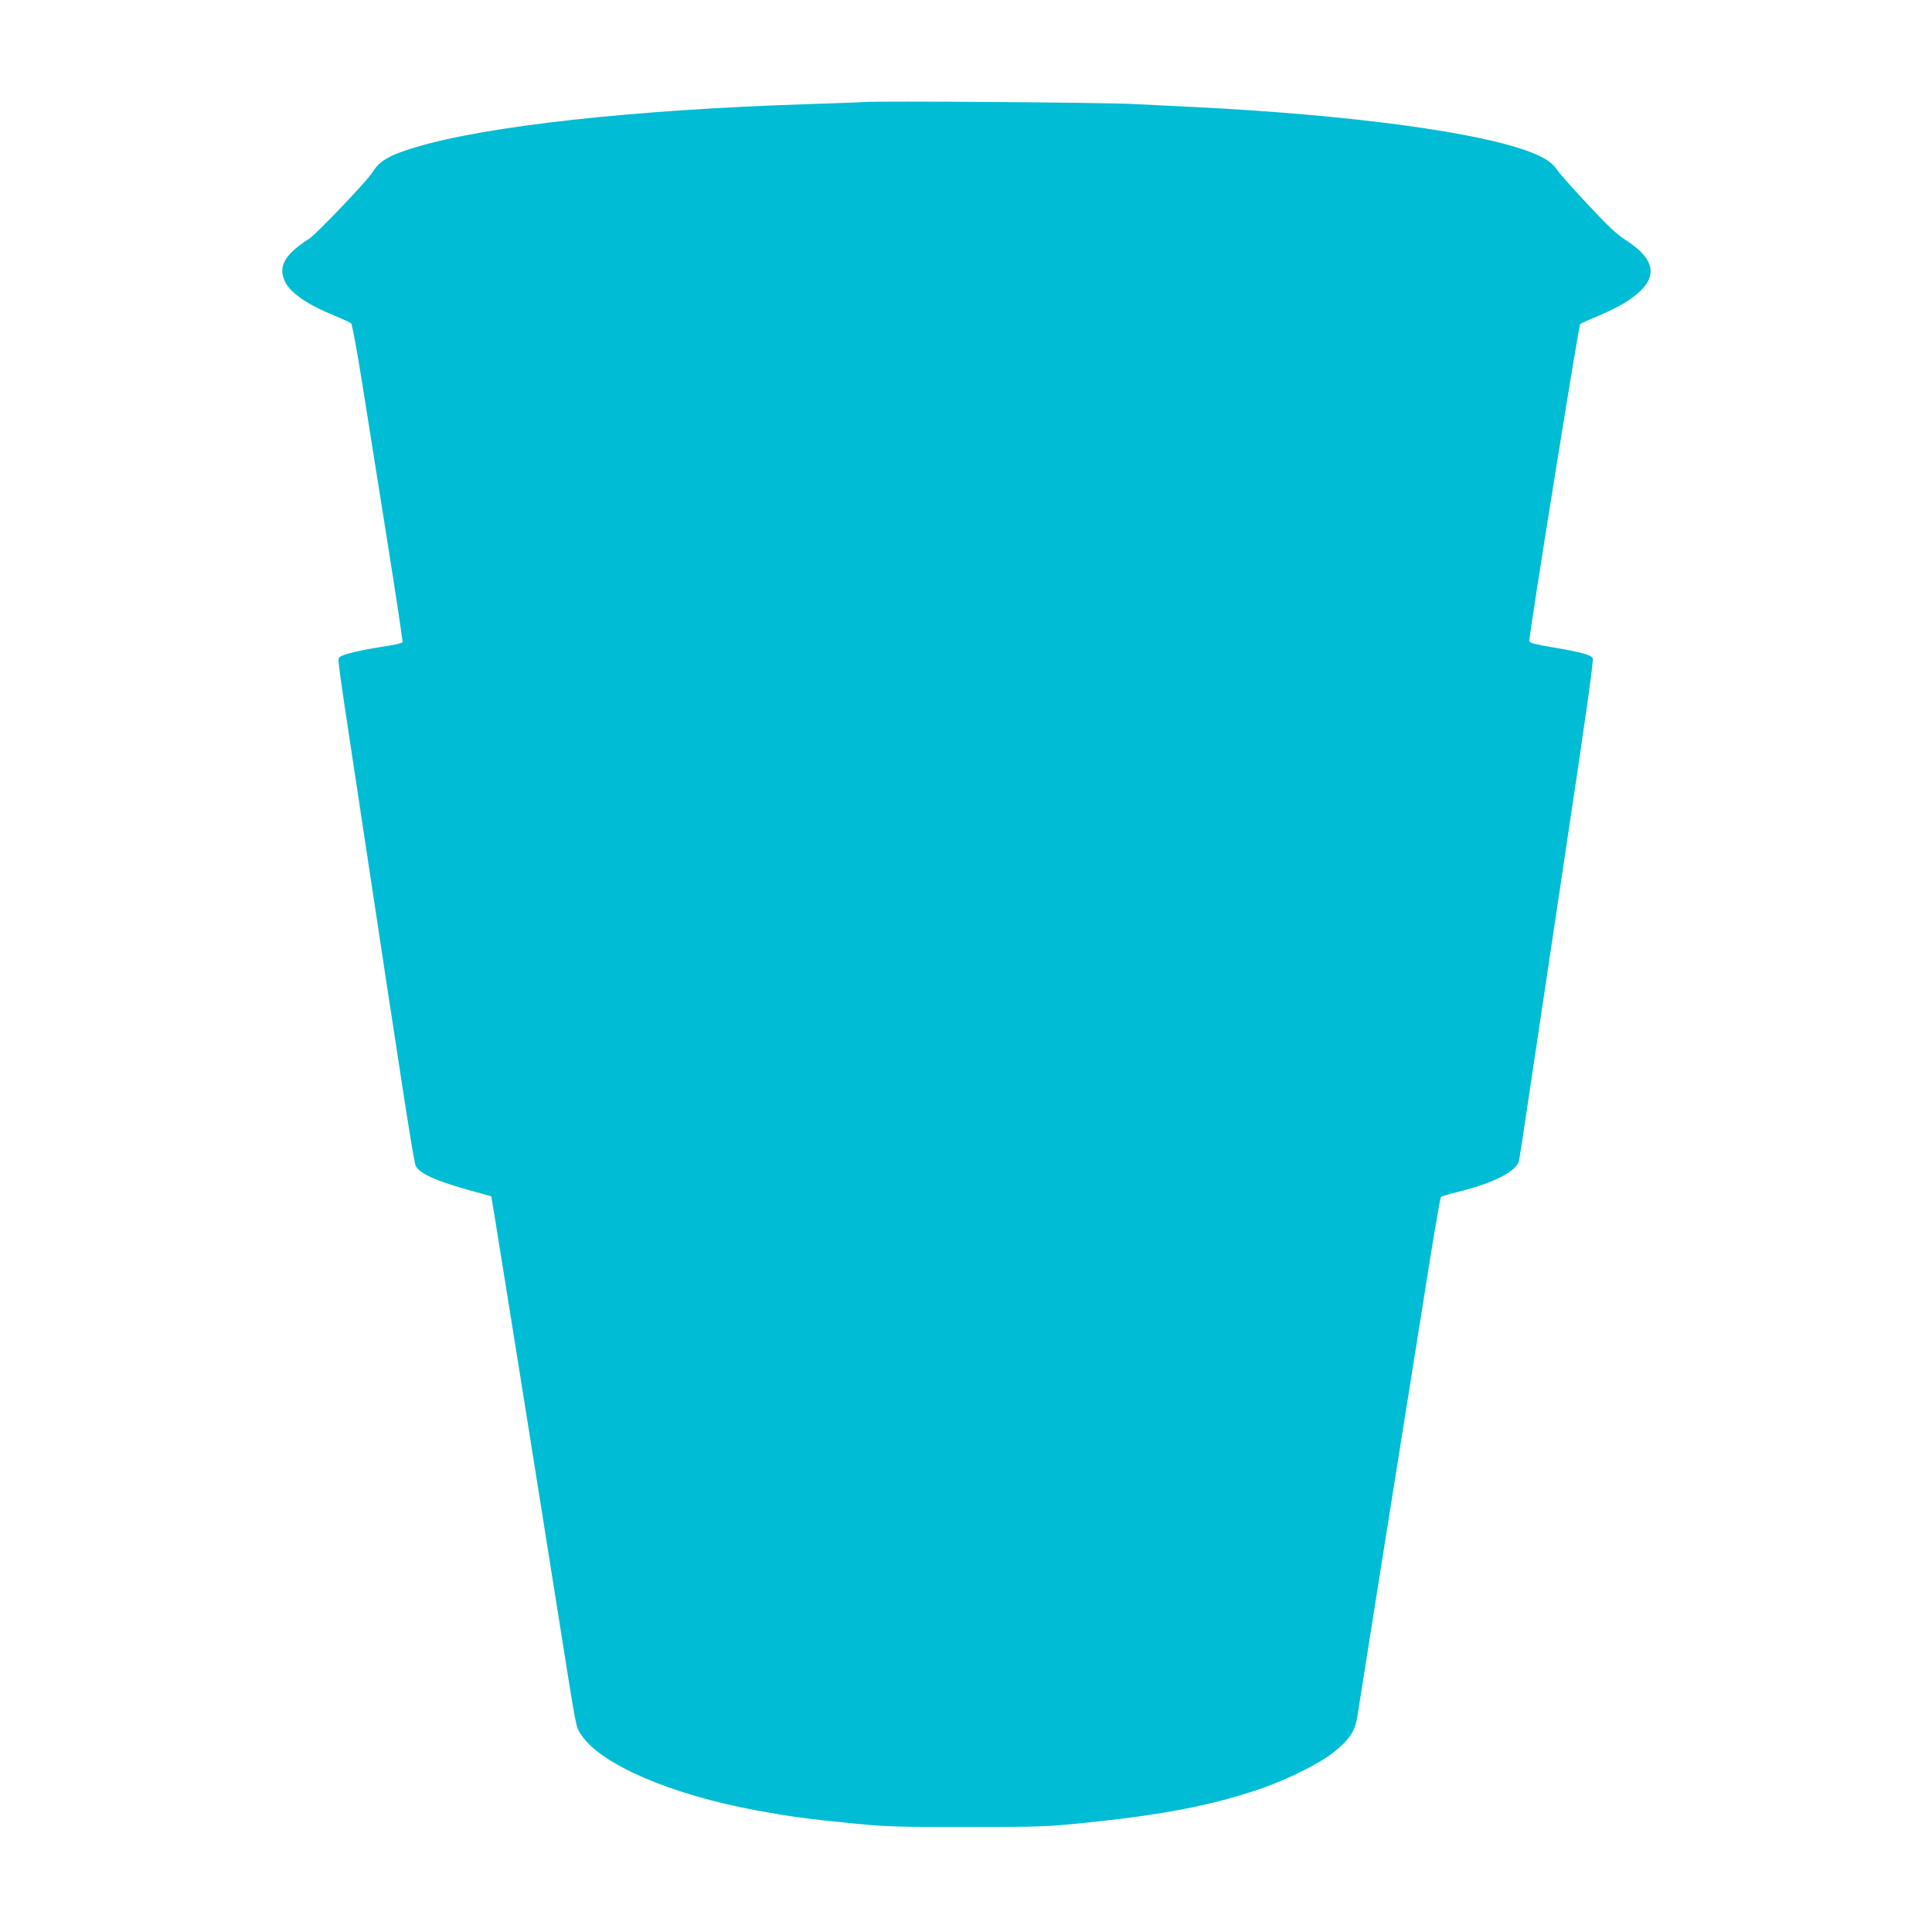 <?xml version="1.0" standalone="no"?>
<!DOCTYPE svg PUBLIC "-//W3C//DTD SVG 20010904//EN"
 "http://www.w3.org/TR/2001/REC-SVG-20010904/DTD/svg10.dtd">
<svg version="1.0" xmlns="http://www.w3.org/2000/svg"
 width="1280pt" height="1280pt" viewBox="0 0 1280 1280"
 preserveAspectRatio="xMidYMid meet">
<g transform="translate(0,1280) scale(0.1,-0.1)"
fill="#00bcd4" stroke="none">
<path d="M5725 12124 c-22 -2 -191 -8 -375 -14 -1155 -37 -2131 -145 -2598
-286 -178 -54 -237 -89 -287 -169 -35 -56 -368 -405 -416 -436 -165 -105 -210
-188 -159 -288 37 -74 150 -151 330 -224 52 -21 100 -44 107 -50 6 -7 39 -183
72 -392 33 -209 108 -679 166 -1044 58 -365 104 -669 102 -676 -3 -6 -60 -19
-128 -29 -141 -21 -265 -50 -286 -68 -18 -15 -28 59 112 -868 332 -2196 377
-2486 391 -2508 37 -57 157 -106 449 -184 l50 -14 27 -164 c28 -168 251 -1565
424 -2655 116 -733 108 -693 146 -750 129 -195 592 -394 1158 -499 229 -42
337 -57 657 -88 204 -20 282 -23 738 -22 482 0 525 1 780 27 519 53 846 116
1170 227 171 59 386 166 476 237 112 89 149 146 163 248 6 43 197 1245 471
2964 41 255 77 467 82 471 4 4 58 20 118 35 231 57 383 135 399 205 3 14 33
205 65 425 33 220 144 960 246 1644 126 834 184 1250 178 1260 -15 23 -77 40
-253 70 -126 21 -166 31 -168 43 -5 23 327 2091 337 2101 4 4 56 28 115 52 58
24 140 64 182 90 224 140 226 271 7 413 -60 38 -119 93 -253 237 -96 102 -186
204 -201 226 -33 50 -77 80 -171 118 -338 134 -1191 249 -2218 301 -118 6
-309 15 -425 21 -196 10 -1692 21 -1780 13z"/>
</g>
</svg>
